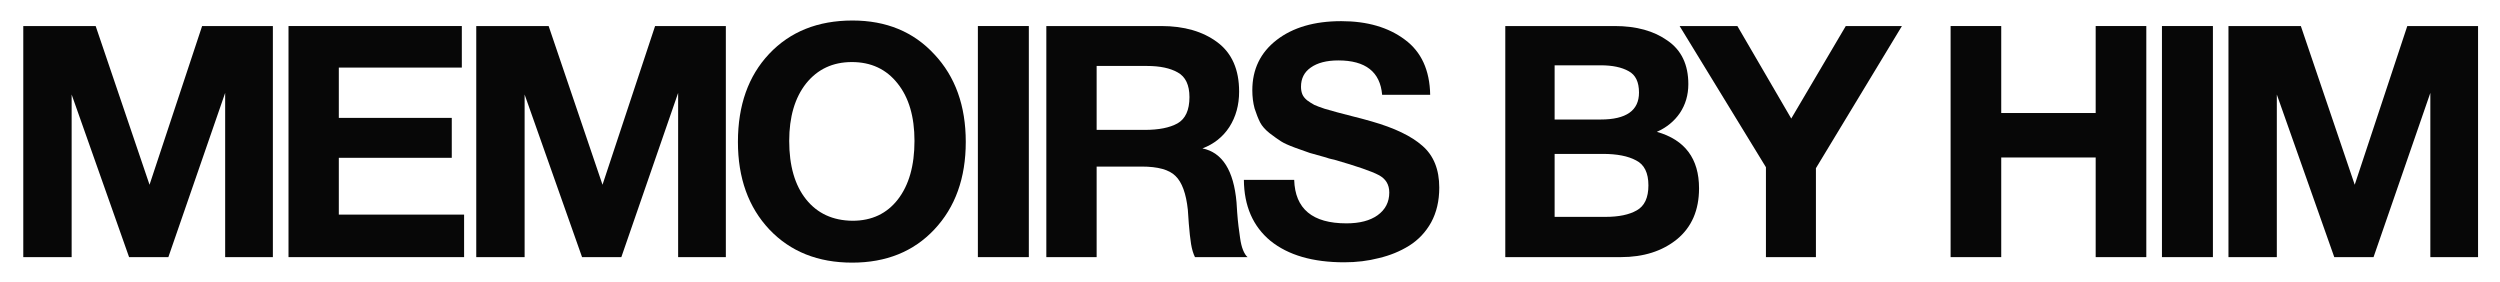 <svg xmlns="http://www.w3.org/2000/svg" fill="none" viewBox="0 0 975 110" height="110" width="975">
<path fill="#070707" d="M869.102 100.278V10.154H897.328L918.34 72.051L938.846 10.154H966.44V100.278H947.833V36.229L925.682 100.278H910.366L887.962 36.862V100.278H869.102Z"></path>
<path fill="#070707" d="M863.035 10.154V100.278H843.162V10.154H863.035Z"></path>
<path fill="#070707" d="M837.061 10.154V100.278H817.315V61.418H780.481V100.278H760.734V10.154H780.481V44.077H817.315V10.154H837.061Z"></path>
<path fill="#070707" d="M741.75 10.154L708.208 65.594V100.275H688.716V65.214L655.047 10.154H677.577L698.588 46.228L719.853 10.154H741.75Z"></path>
<path fill="#070707" d="M587.062 10.154H629.718C638.156 10.154 645.033 12.053 650.349 15.85C655.75 19.563 658.45 25.217 658.45 32.811C658.45 37.03 657.353 40.785 655.159 44.076C652.965 47.283 649.97 49.73 646.173 51.417C657.142 54.54 662.627 61.881 662.627 73.441C662.627 81.964 659.758 88.588 654.02 93.313C648.282 97.954 640.983 100.275 632.123 100.275H587.062V10.154ZM606.302 25.47V46.608H624.275C634.232 46.608 639.211 43.106 639.211 36.102C639.211 31.967 637.861 29.183 635.161 27.748C632.46 26.229 628.832 25.47 624.275 25.47H606.302ZM606.302 60.024V84.58H626.174C631.321 84.58 635.372 83.736 638.325 82.048C641.363 80.361 642.882 77.112 642.882 72.302C642.882 67.408 641.278 64.159 638.072 62.556C634.95 60.868 630.646 60.024 625.161 60.024H606.302Z"></path>
<path fill="#070707" d="M557.769 36.983H539.036C538.276 28.038 532.58 23.566 521.947 23.566C517.391 23.566 513.804 24.494 511.188 26.351C508.657 28.123 507.391 30.612 507.391 33.819C507.391 34.916 507.56 35.886 507.897 36.73C508.235 37.574 508.868 38.376 509.796 39.135C510.724 39.81 511.652 40.401 512.581 40.907C513.509 41.329 514.859 41.835 516.631 42.426C518.488 42.932 520.133 43.397 521.568 43.818C523.087 44.24 525.196 44.789 527.897 45.464C530.597 46.139 532.96 46.772 534.985 47.363C543.846 49.894 550.428 53.059 554.731 56.856C559.119 60.653 561.313 66.096 561.313 73.185C561.313 78.332 560.258 82.847 558.149 86.728C556.039 90.526 553.17 93.564 549.542 95.842C545.997 98.036 542.073 99.639 537.77 100.652C533.55 101.749 529.036 102.298 524.226 102.298C511.99 102.298 502.412 99.513 495.493 93.943C488.657 88.29 485.198 80.357 485.113 70.147H504.733C505.07 81.454 511.863 87.108 525.112 87.108C530.259 87.108 534.31 86.053 537.263 83.944C540.301 81.75 541.82 78.796 541.82 75.083C541.82 71.961 540.428 69.683 537.643 68.248C534.943 66.814 529.205 64.83 520.429 62.299C519.922 62.215 519.543 62.13 519.289 62.046C519.036 61.961 518.699 61.877 518.277 61.792C517.855 61.624 517.475 61.497 517.138 61.413C514.1 60.569 511.99 59.978 510.809 59.641C509.627 59.219 507.729 58.544 505.113 57.615C502.581 56.687 500.725 55.843 499.543 55.084C498.362 54.324 496.885 53.27 495.113 51.919C493.425 50.569 492.202 49.177 491.442 47.742C490.683 46.223 489.965 44.409 489.29 42.3C488.7 40.105 488.404 37.743 488.404 35.211C488.404 27.026 491.569 20.486 497.898 15.591C504.227 10.697 512.623 8.25 523.087 8.25C533.213 8.25 541.483 10.655 547.896 15.465C554.309 20.191 557.6 27.363 557.769 36.983Z"></path>
<path fill="#070707" d="M408.068 10.154H452.877C461.822 10.154 469.121 12.264 474.775 16.483C480.429 20.703 483.256 27.116 483.256 35.723C483.256 40.955 481.99 45.554 479.458 49.52C476.927 53.402 473.425 56.187 468.952 57.874C476.716 59.478 481.146 66.481 482.243 78.886C482.243 79.308 482.327 80.616 482.496 82.81C482.665 85.004 482.834 86.776 483.003 88.126C483.171 89.392 483.382 90.953 483.635 92.81C483.889 94.666 484.268 96.227 484.775 97.493C485.281 98.759 485.872 99.687 486.547 100.278H466.041C465.366 98.928 464.86 97.24 464.522 95.215C464.185 93.105 463.889 90.447 463.636 87.24C463.383 83.949 463.256 82.135 463.256 81.797C462.581 75.469 460.978 71.081 458.446 68.633C455.999 66.186 451.611 64.963 445.282 64.963H427.688V100.278H408.068V10.154ZM427.688 25.723V50.659H446.422C451.907 50.659 456.168 49.815 459.206 48.128C462.328 46.356 463.889 42.938 463.889 37.875C463.889 33.149 462.37 29.943 459.332 28.255C456.379 26.567 452.371 25.723 447.308 25.723H427.688Z"></path>
<path fill="#070707" d="M401.244 10.154V100.278H381.371V10.154H401.244Z"></path>
<path fill="#070707" d="M332.473 8C345.637 8 356.27 12.388 364.371 21.164C372.556 29.856 376.649 41.248 376.649 55.34C376.649 69.433 372.556 80.825 364.371 89.516C356.27 98.124 345.595 102.427 332.346 102.427C319.014 102.427 308.254 98.124 300.069 89.516C291.884 80.825 287.791 69.433 287.791 55.34C287.791 41.079 291.841 29.645 299.942 21.038C308.128 12.346 318.971 8 332.473 8ZM332.22 24.202C324.794 24.202 318.845 26.987 314.372 32.556C309.984 38.126 307.79 45.594 307.79 54.961C307.79 64.665 309.984 72.26 314.372 77.745C318.76 83.23 324.794 86.014 332.473 86.099C339.983 86.099 345.89 83.314 350.194 77.745C354.498 72.175 356.649 64.58 356.649 54.961C356.649 45.509 354.455 38.041 350.067 32.556C345.679 26.987 339.73 24.202 332.22 24.202Z"></path>
<path fill="#070707" d="M185.74 100.278V10.154H213.967L234.979 72.051L255.485 10.154H283.079V100.278H264.472V36.229L242.321 100.278H227.005L204.6 36.862V100.278H185.74Z"></path>
<path fill="#070707" d="M180.112 10.154V26.356H132.139V45.976H176.188V61.545H132.139V83.696H180.998V100.278H112.52V10.154H180.112Z"></path>
<path fill="#070707" d="M9.08 100.278V10.154H37.307L58.319 72.051L78.825 10.154H106.419V100.278H87.812V36.229L65.66 100.278H50.344L27.94 36.862V100.278H9.08Z"></path>
</svg>
